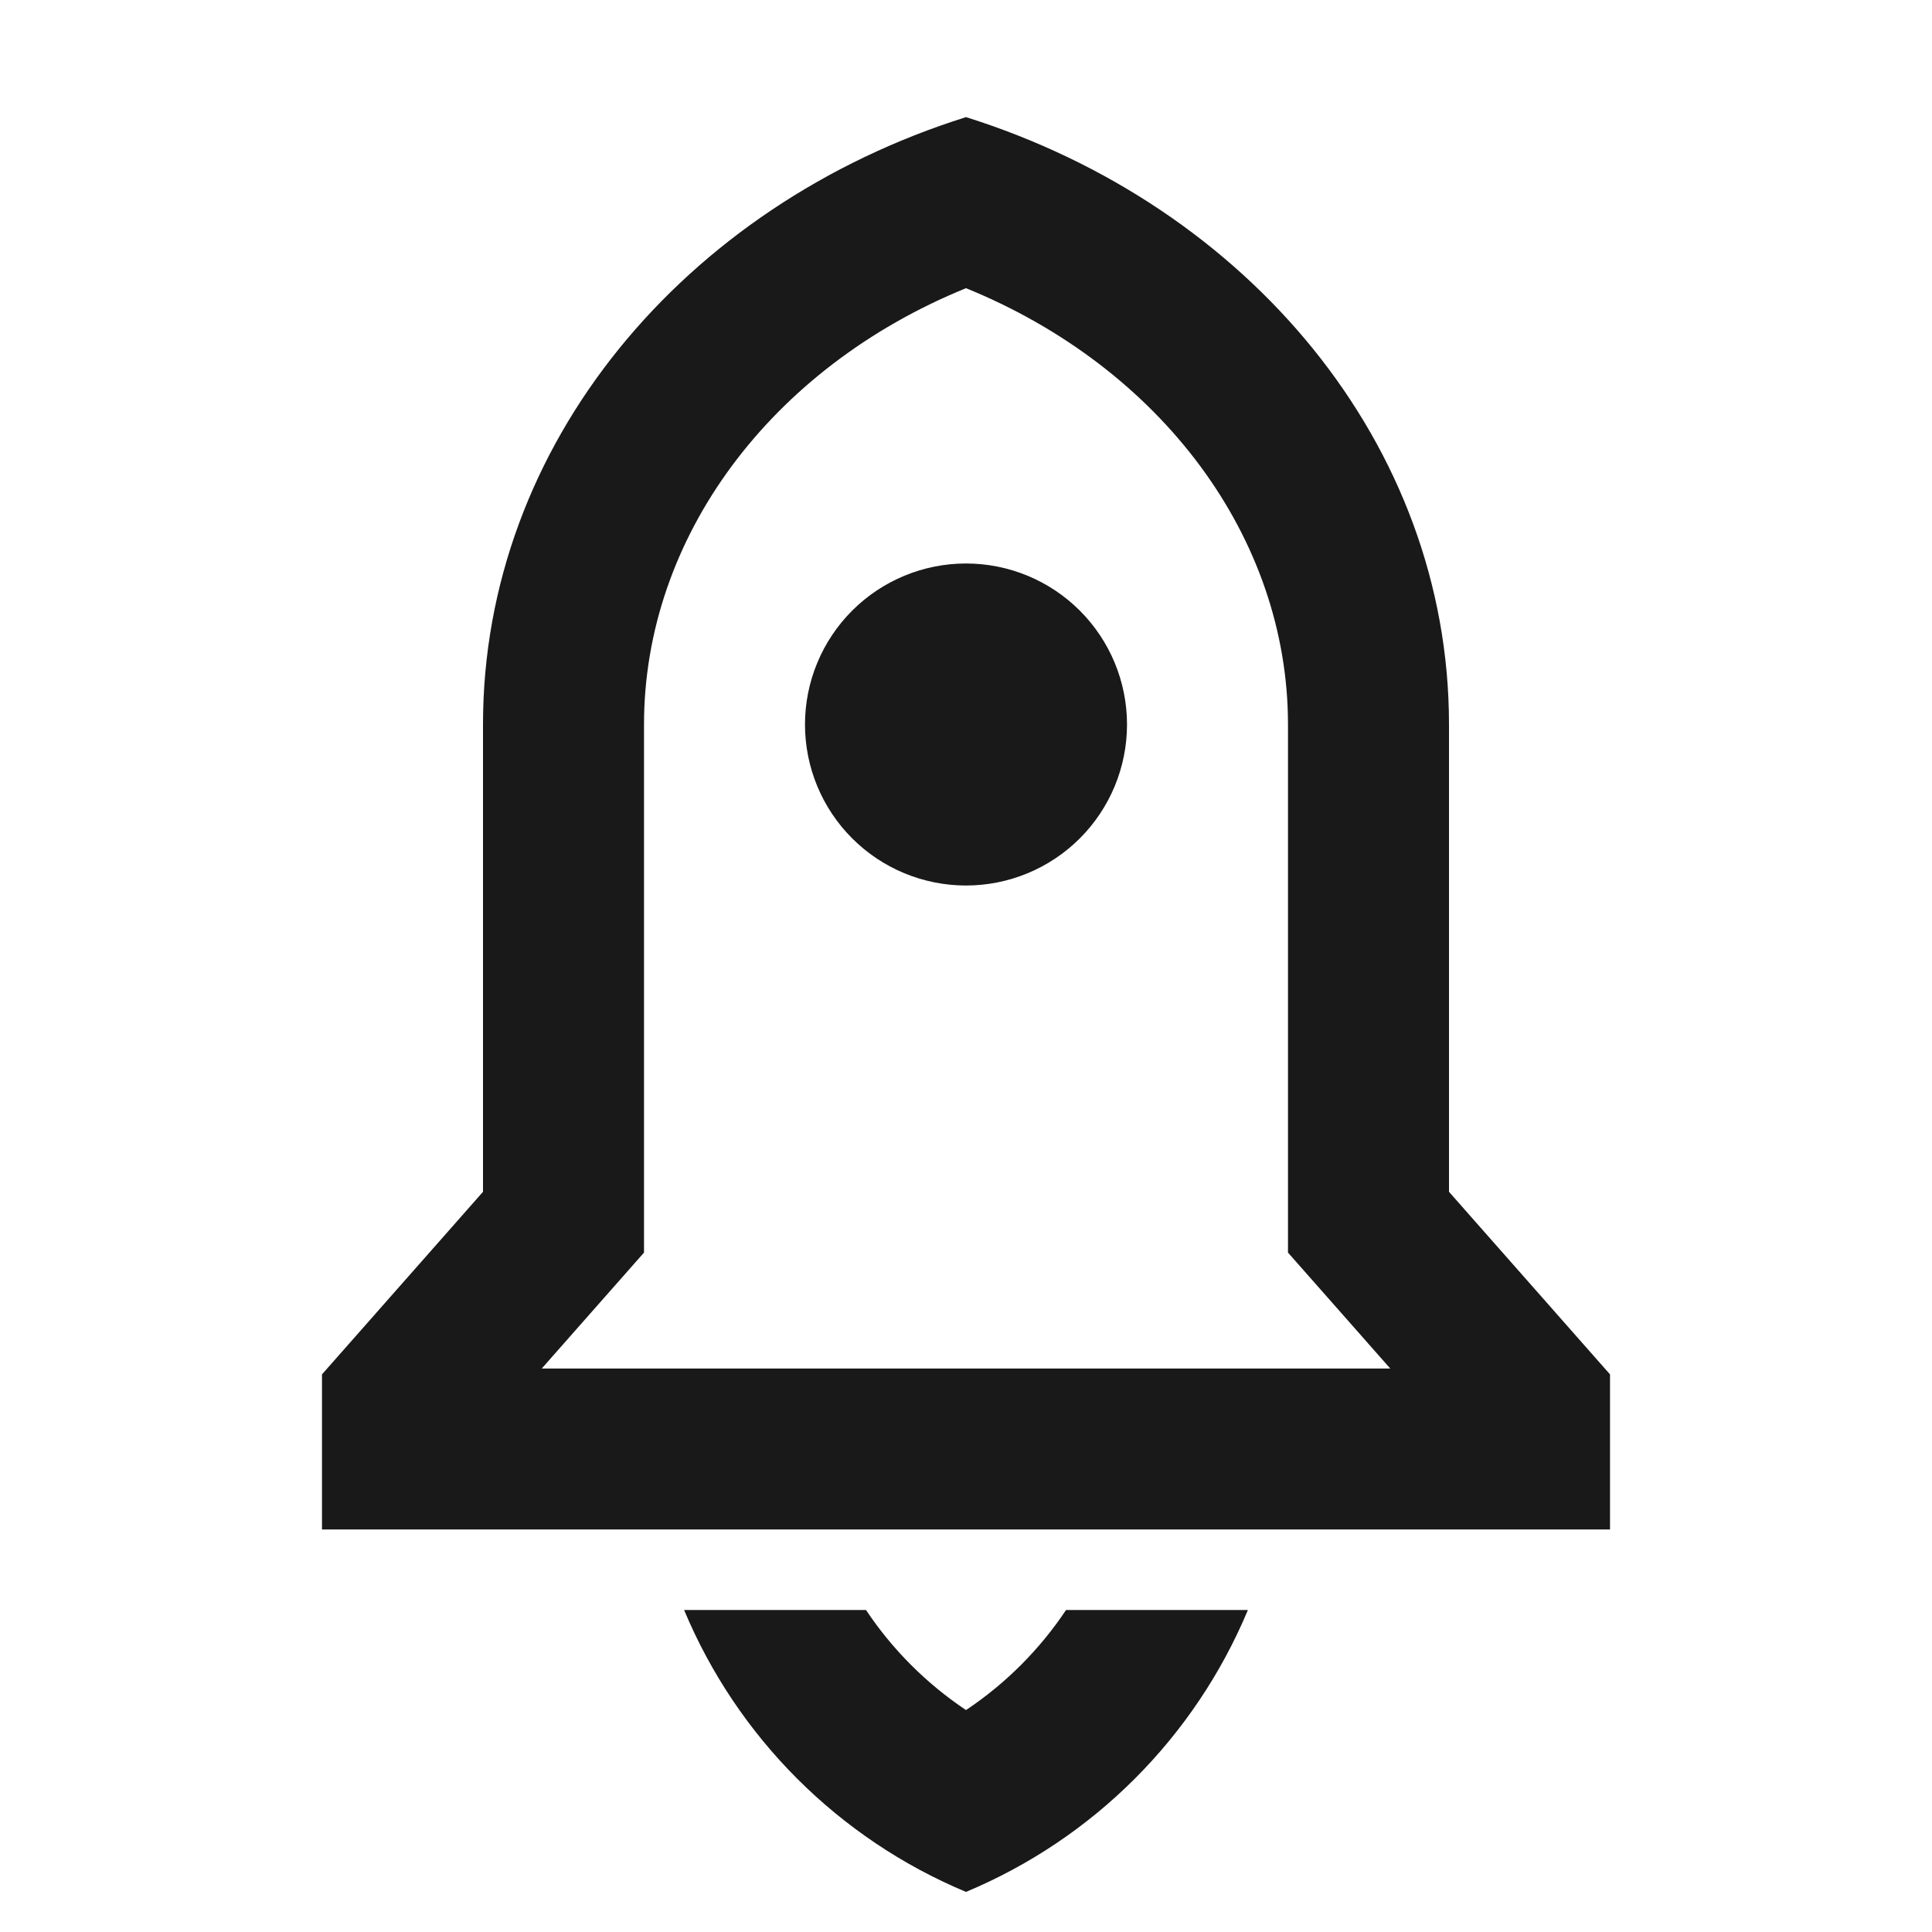 <svg width="56" height="56" viewBox="0 0 56 56" fill="none" xmlns="http://www.w3.org/2000/svg">
<g clip-path="url(#clip0_53_202)">
<path d="M36.171 46.667C34.628 50.359 31.692 53.294 28 54.838C24.308 53.294 21.372 50.359 19.829 46.667H25.102C25.863 47.808 26.845 48.795 28 49.567C29.155 48.797 30.137 47.808 30.9 46.667H36.171ZM42 34.545L46.667 39.837V44.333H9.333V39.837L14 34.545V21C14 12.873 19.843 5.957 28 3.395C36.157 5.957 42 12.873 42 21V34.545ZM40.297 39.667L37.333 36.307V21C37.333 15.591 33.67 10.663 28 8.353C22.33 10.663 18.667 15.589 18.667 21V36.307L15.703 39.667H40.297ZM28 25.667C26.762 25.667 25.575 25.175 24.7 24.3C23.825 23.425 23.333 22.238 23.333 21C23.333 19.762 23.825 18.575 24.7 17.7C25.575 16.825 26.762 16.333 28 16.333C29.238 16.333 30.425 16.825 31.3 17.7C32.175 18.575 32.667 19.762 32.667 21C32.667 22.238 32.175 23.425 31.3 24.3C30.425 25.175 29.238 25.667 28 25.667Z" fill="#1A1919"/>
</g>
<defs>
<clipPath id="clip0_53_202">
<rect width="56" height="56" fill="#1A1919"/>
</clipPath>
</defs>
</svg>
